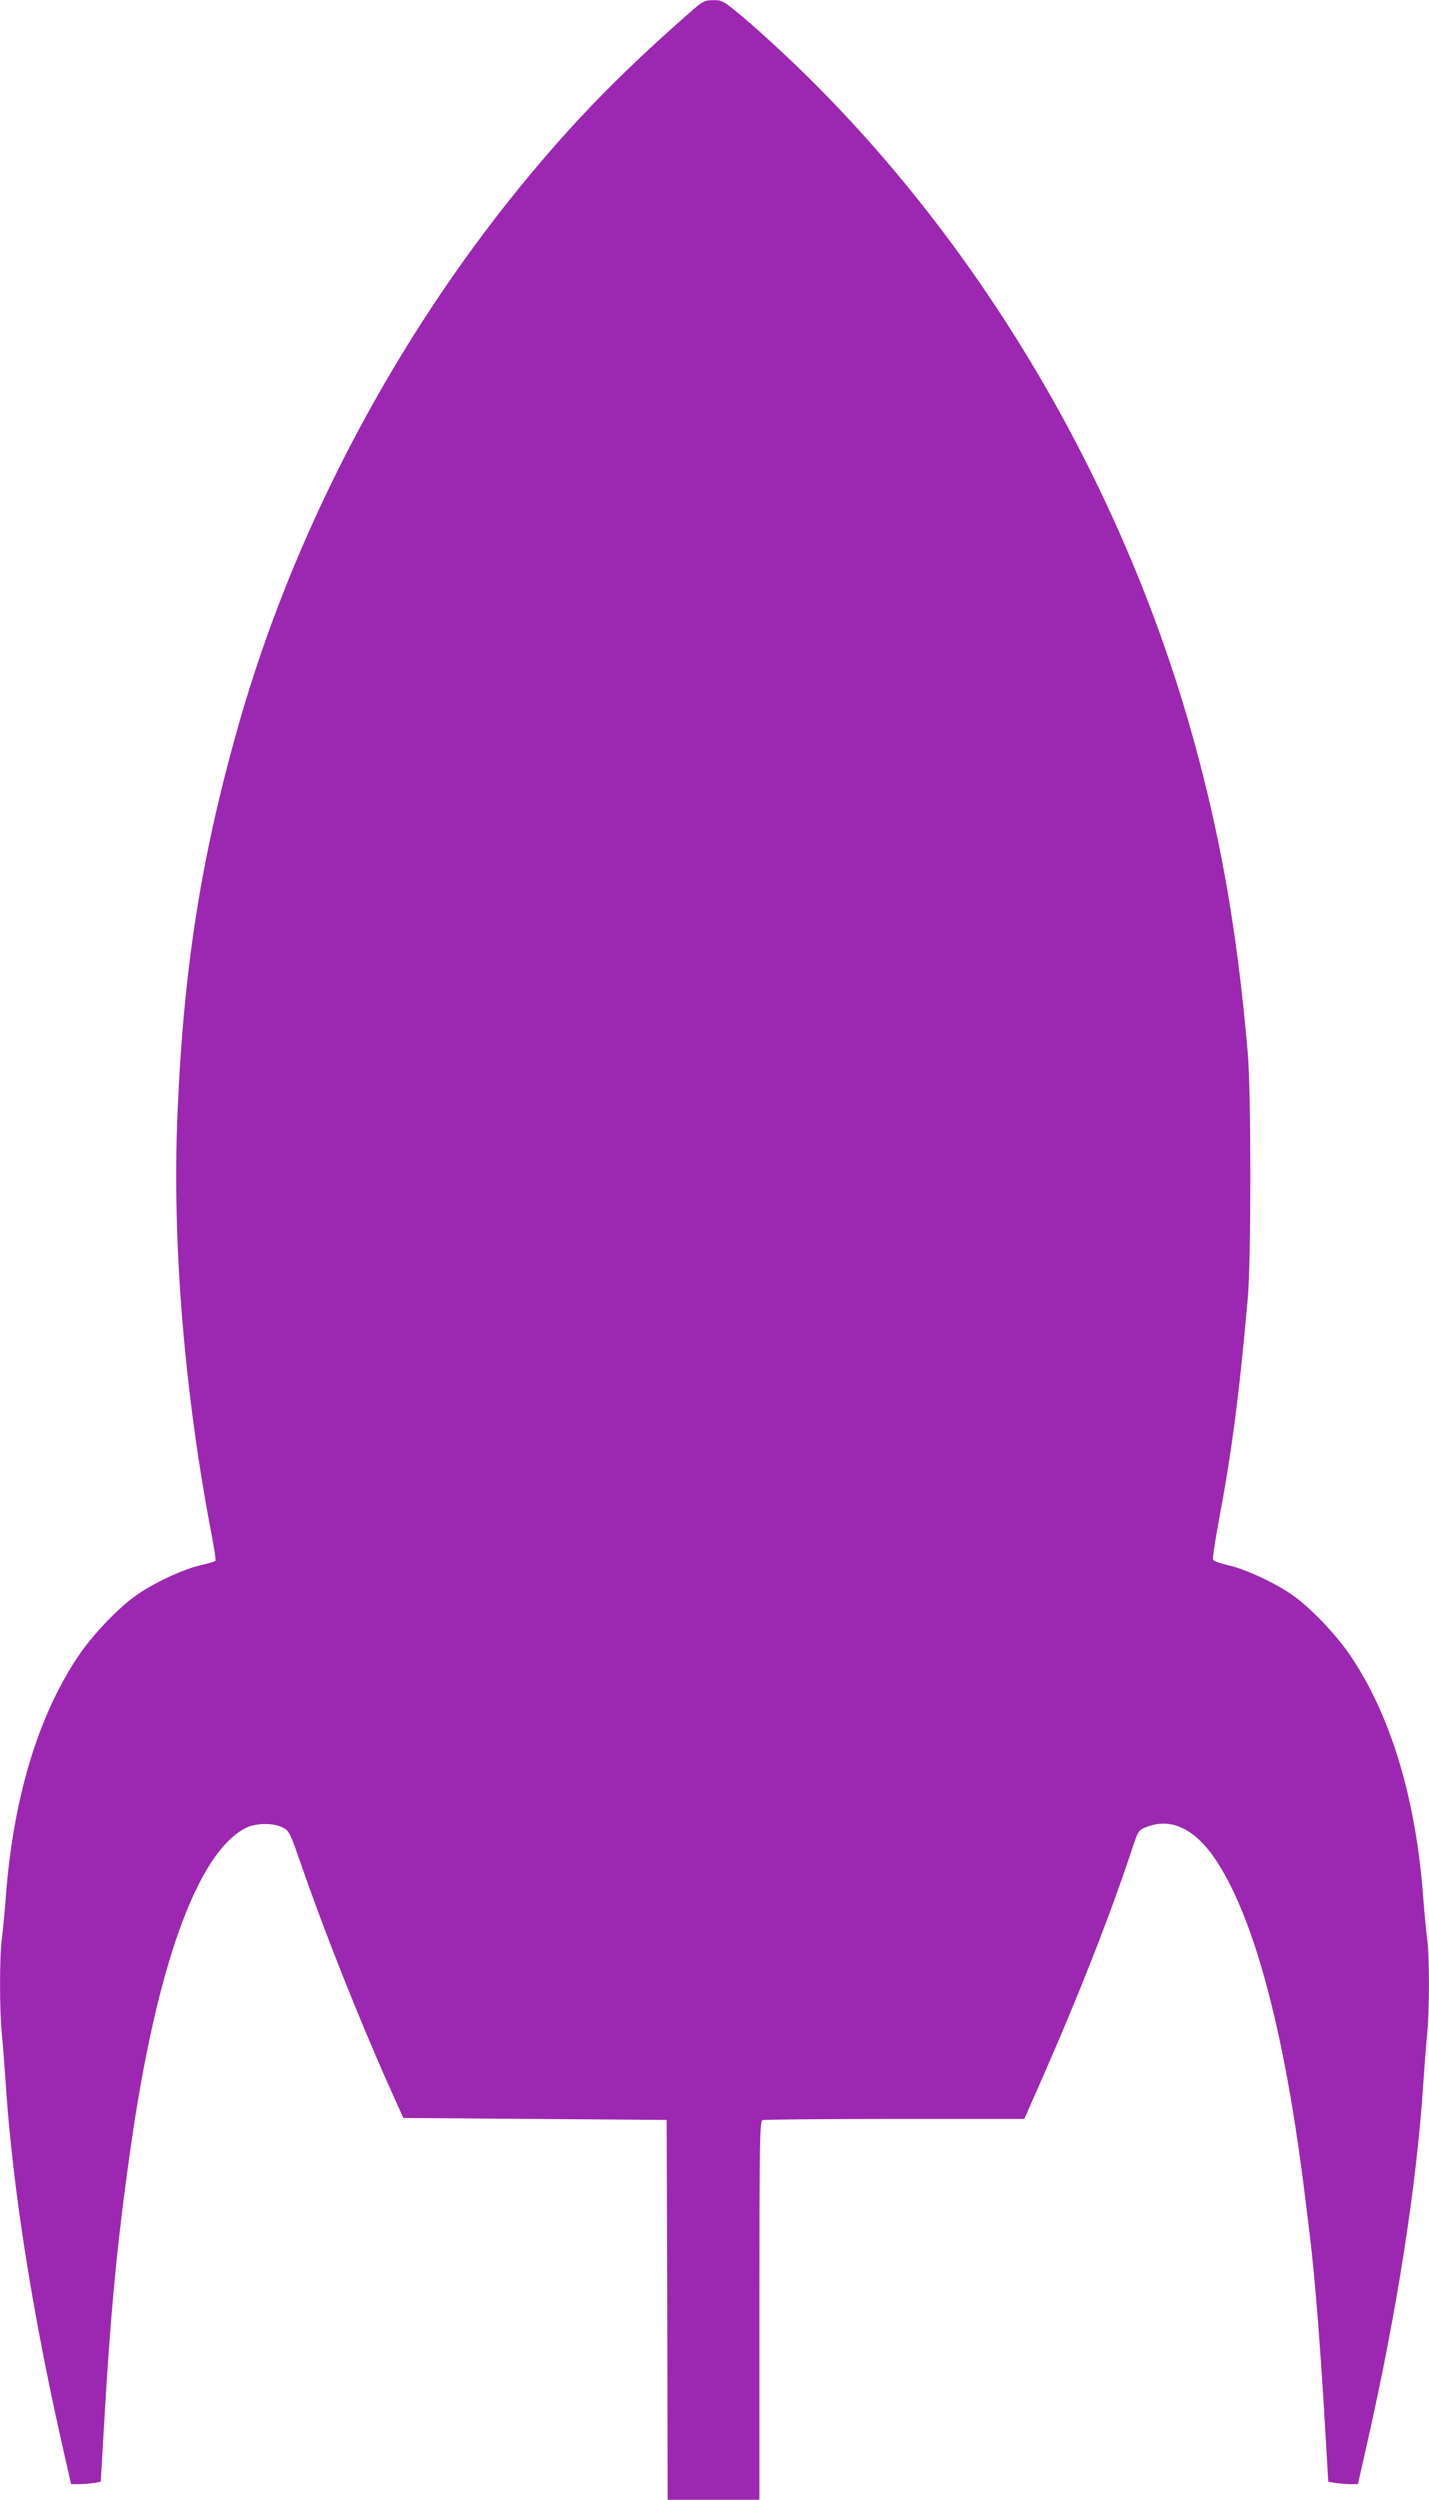 <?xml version="1.0" standalone="no"?>
<!DOCTYPE svg PUBLIC "-//W3C//DTD SVG 20010904//EN"
 "http://www.w3.org/TR/2001/REC-SVG-20010904/DTD/svg10.dtd">
<svg version="1.0" xmlns="http://www.w3.org/2000/svg"
 width="732pt" height="1280pt" viewBox="0 0 732 1280"
 preserveAspectRatio="xMidYMid meet">
<g transform="translate(0,1280) scale(0.1,-0.1)"
fill="#9c27b0" stroke="none">
<path d="M3530 12733 c-381 -334 -638 -603 -925 -963 -622 -783 -1104 -1715
-1375 -2654 -197 -686 -290 -1267 -321 -2023 -28 -663 36 -1436 180 -2178 10
-55 17 -103 15 -107 -2 -3 -37 -14 -77 -23 -85 -19 -228 -85 -318 -146 -95
-63 -236 -210 -312 -325 -204 -307 -329 -724 -367 -1224 -6 -80 -15 -175 -20
-213 -13 -88 -13 -376 0 -497 5 -52 14 -169 20 -260 34 -513 134 -1156 287
-1832 l47 -208 40 0 c23 0 57 3 77 6 l35 6 13 222 c36 637 69 990 142 1501
132 922 341 1499 588 1625 51 26 142 27 190 2 32 -16 37 -27 91 -182 119 -345
297 -793 452 -1140 l74 -165 674 -5 675 -5 3 -972 2 -973 235 0 235 0 0 969
c0 874 2 969 16 975 9 3 314 6 678 6 l663 0 96 218 c187 425 350 841 461 1179
26 77 29 82 67 97 128 52 253 -9 361 -174 199 -304 355 -900 457 -1750 6 -47
15 -123 21 -170 27 -223 58 -623 81 -1036 l13 -222 35 -6 c20 -3 54 -6 77 -6
l40 0 47 208 c153 676 253 1319 287 1832 6 91 15 208 20 260 13 121 13 409 0
497 -5 38 -14 133 -20 213 -38 500 -163 917 -367 1224 -76 115 -217 262 -312
325 -90 61 -234 127 -319 146 -40 9 -76 22 -78 29 -3 7 9 86 25 175 70 370
109 666 153 1166 17 191 17 1050 0 1250 -56 651 -147 1158 -306 1707 -365
1252 -1067 2434 -1972 3318 -93 91 -224 211 -291 268 -118 99 -123 102 -170
101 -45 0 -53 -5 -123 -66z"/>
</g>
</svg>
